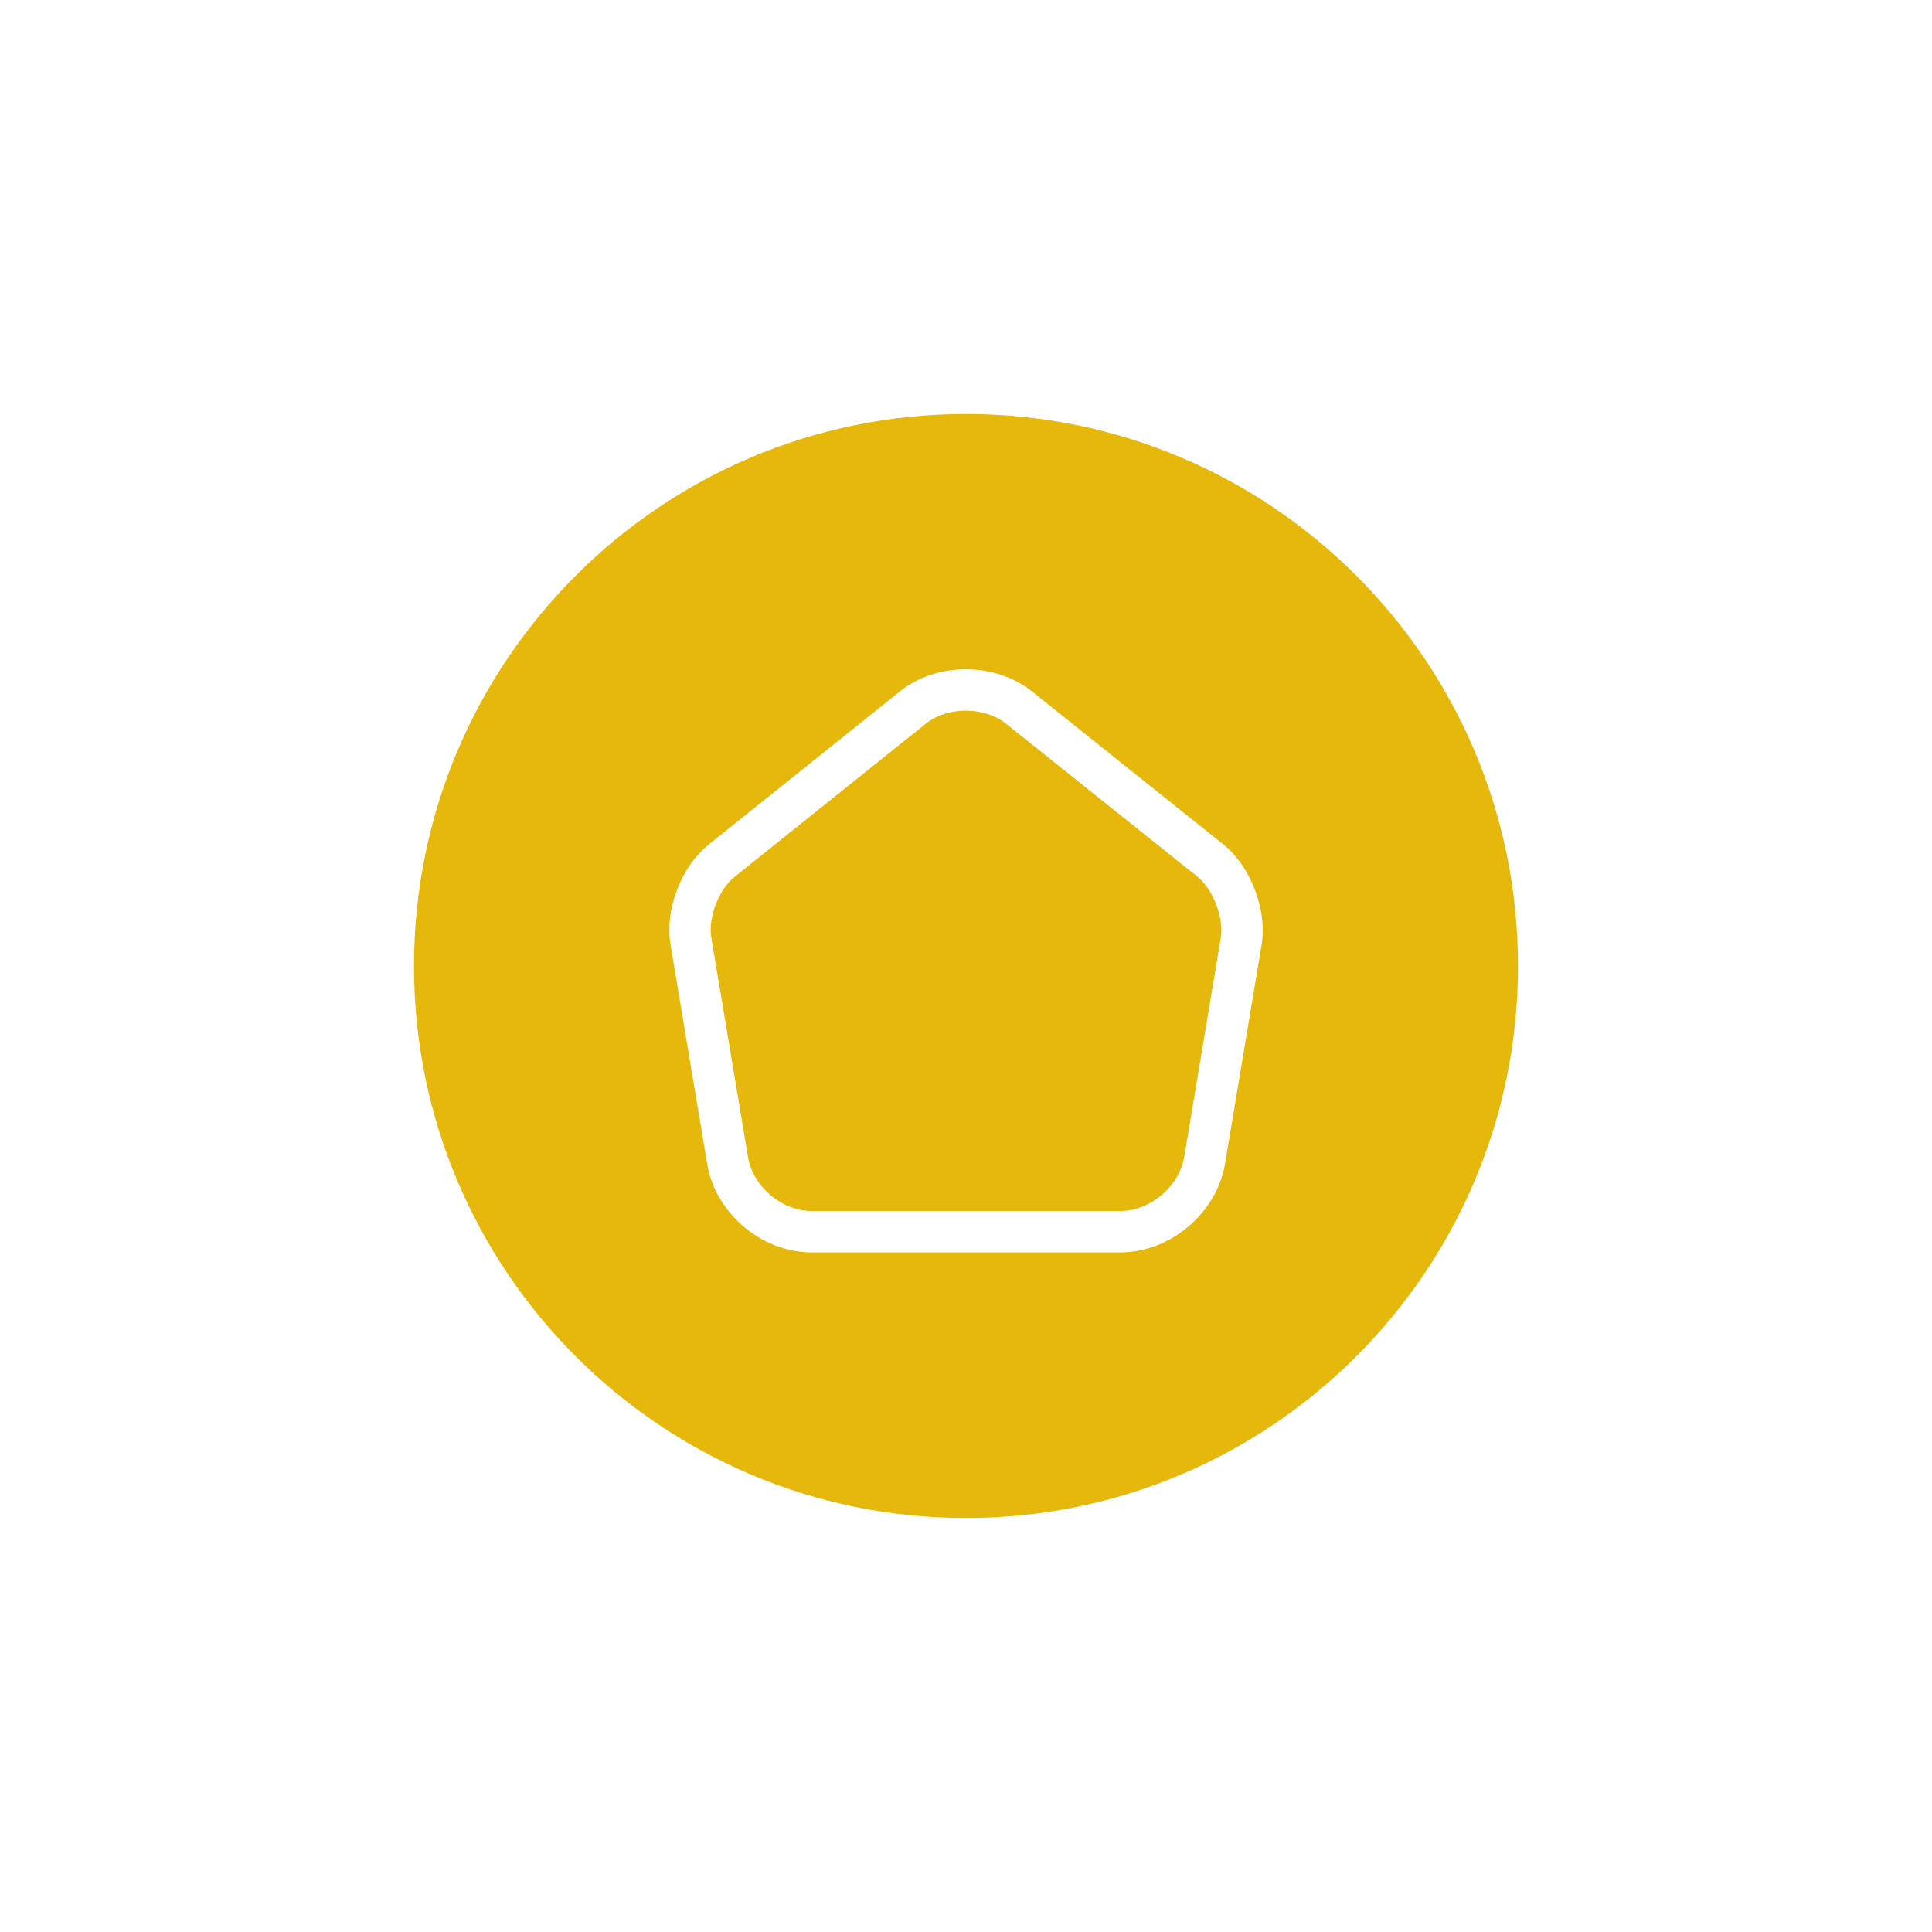 <svg width="70" height="70" viewBox="0 0 70 70" fill="none" xmlns="http://www.w3.org/2000/svg">
<g filter="url(#filter0_d_129_29)">
<path d="M55 35C55 23.954 46.046 15 35 15C23.954 15 15 23.954 15 35C15 46.046 23.954 55 35 55C46.046 55 55 46.046 55 35Z" fill="#E5B80B"/>
<path d="M33.073 25.636L26.143 31.186C25.363 31.806 24.863 33.116 25.033 34.096L26.363 42.056C26.603 43.476 27.963 44.626 29.403 44.626H40.603C42.033 44.626 43.403 43.466 43.643 42.056L44.973 34.096C45.133 33.116 44.633 31.806 43.863 31.186L36.933 25.646C35.863 24.786 34.133 24.786 33.073 25.636Z" fill="#E5B80B" stroke="white" stroke-width="1.5" stroke-linecap="round" stroke-linejoin="round"/>
</g>
<defs>
<filter id="filter0_d_129_29" x="0" y="0" width="70" height="70" filterUnits="userSpaceOnUse" color-interpolation-filters="sRGB">
<feFlood flood-opacity="0" result="BackgroundImageFix"/>
<feColorMatrix in="SourceAlpha" type="matrix" values="0 0 0 0 0 0 0 0 0 0 0 0 0 0 0 0 0 0 127 0" result="hardAlpha"/>
<feOffset/>
<feGaussianBlur stdDeviation="7.5"/>
<feComposite in2="hardAlpha" operator="out"/>
<feColorMatrix type="matrix" values="0 0 0 0 0.9 0 0 0 0 0.919 0 0 0 0 0.958 0 0 0 0.5 0"/>
<feBlend mode="normal" in2="BackgroundImageFix" result="effect1_dropShadow_129_29"/>
<feBlend mode="normal" in="SourceGraphic" in2="effect1_dropShadow_129_29" result="shape"/>
</filter>
</defs>
</svg>
